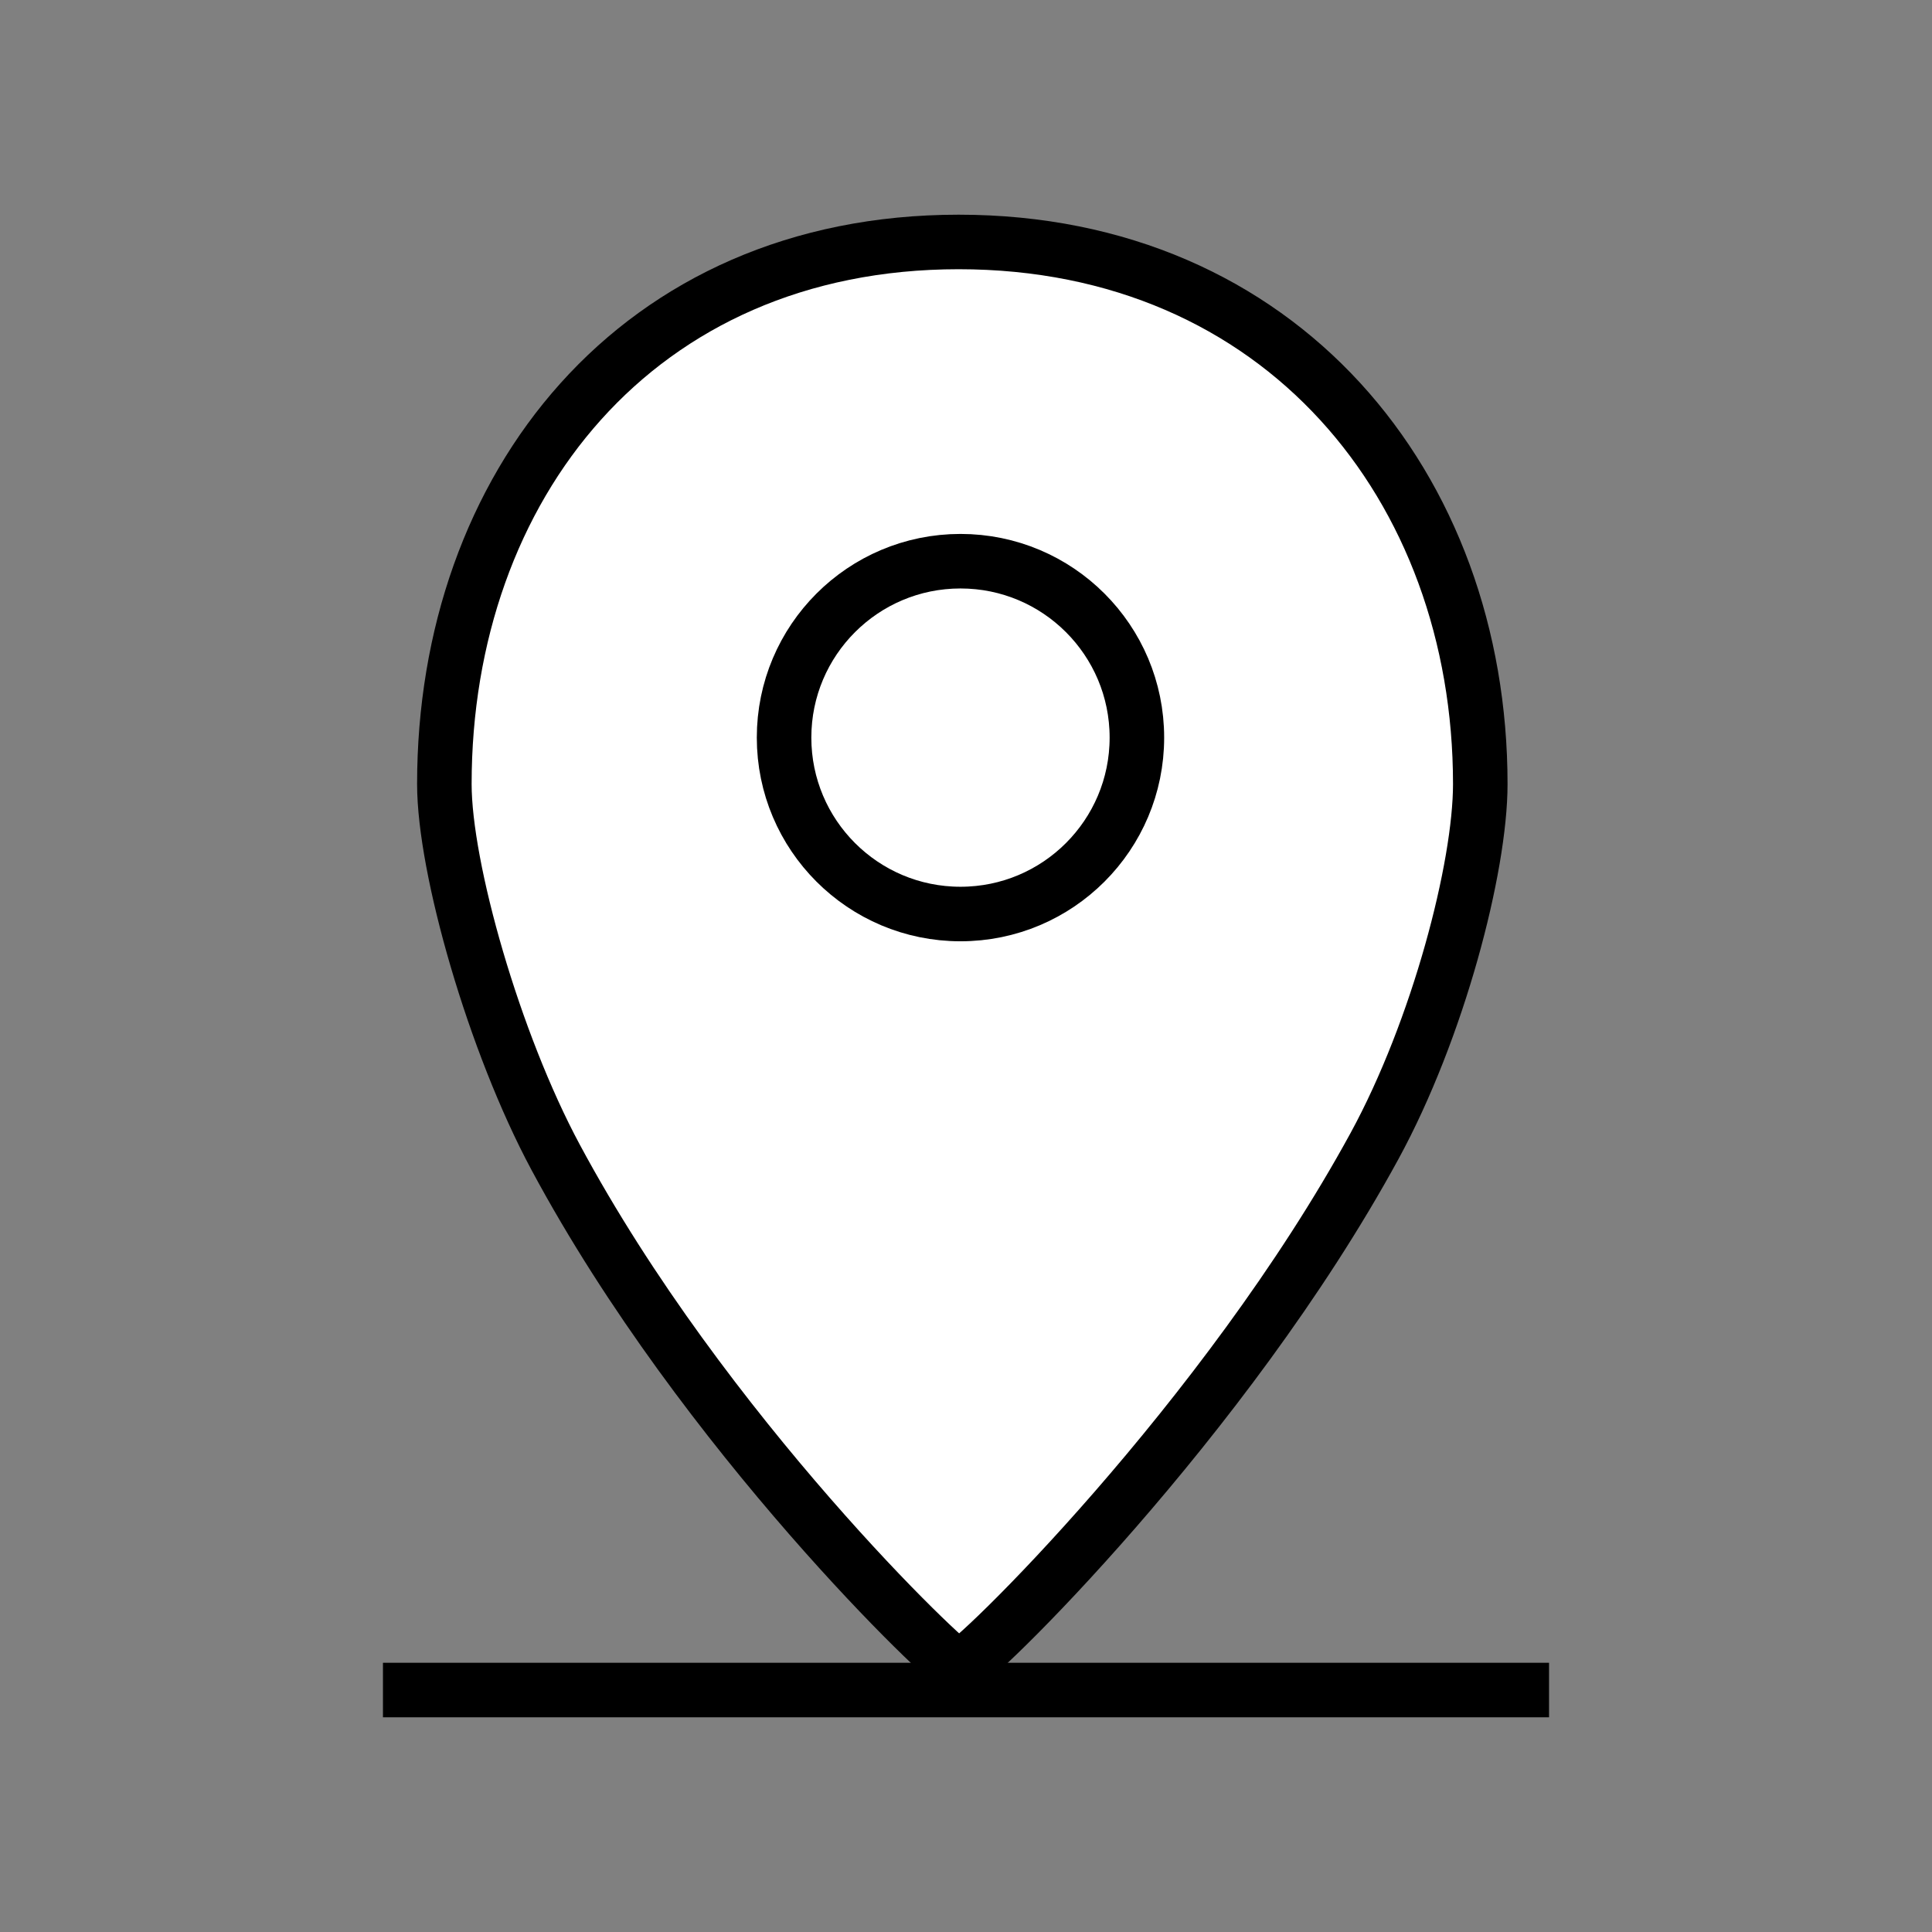 <svg xmlns="http://www.w3.org/2000/svg" x="0px" y="0px" 
	viewBox="0 0 84 84" style="enable-background:new 0 0 84 84;" xml:space="preserve">
<rect x="0" y="0" width="84" height="84" fill="#808080" stroke="none"/>
<style type="text/css">
	.st0{fill:#FFFFFF;stroke:#000000;stroke-width:2.371;stroke-miterlimit:10;}
	.st1{fill:none;stroke:#000000;stroke-width:2.371;stroke-miterlimit:10;}
</style>
<path class="st0" d="M64.36,34.09c0,3.63-1.83,10.66-4.6,15.74c-6.49,11.9-17.55,22.69-18.08,22.69c-0.36,0-11.08-10.2-17.52-22.2
	c-2.68-4.99-4.84-12.57-4.84-16.23c0-12.93,8.36-23.57,22.36-23.57S64.36,21.16,64.36,34.09z"/>
<line class="st1" x1="16.65" y1="73.48" x2="67.35" y2="73.48"/>
<circle class="st0" cx="41.76" cy="32.07" r="7.67"/>
</svg>
